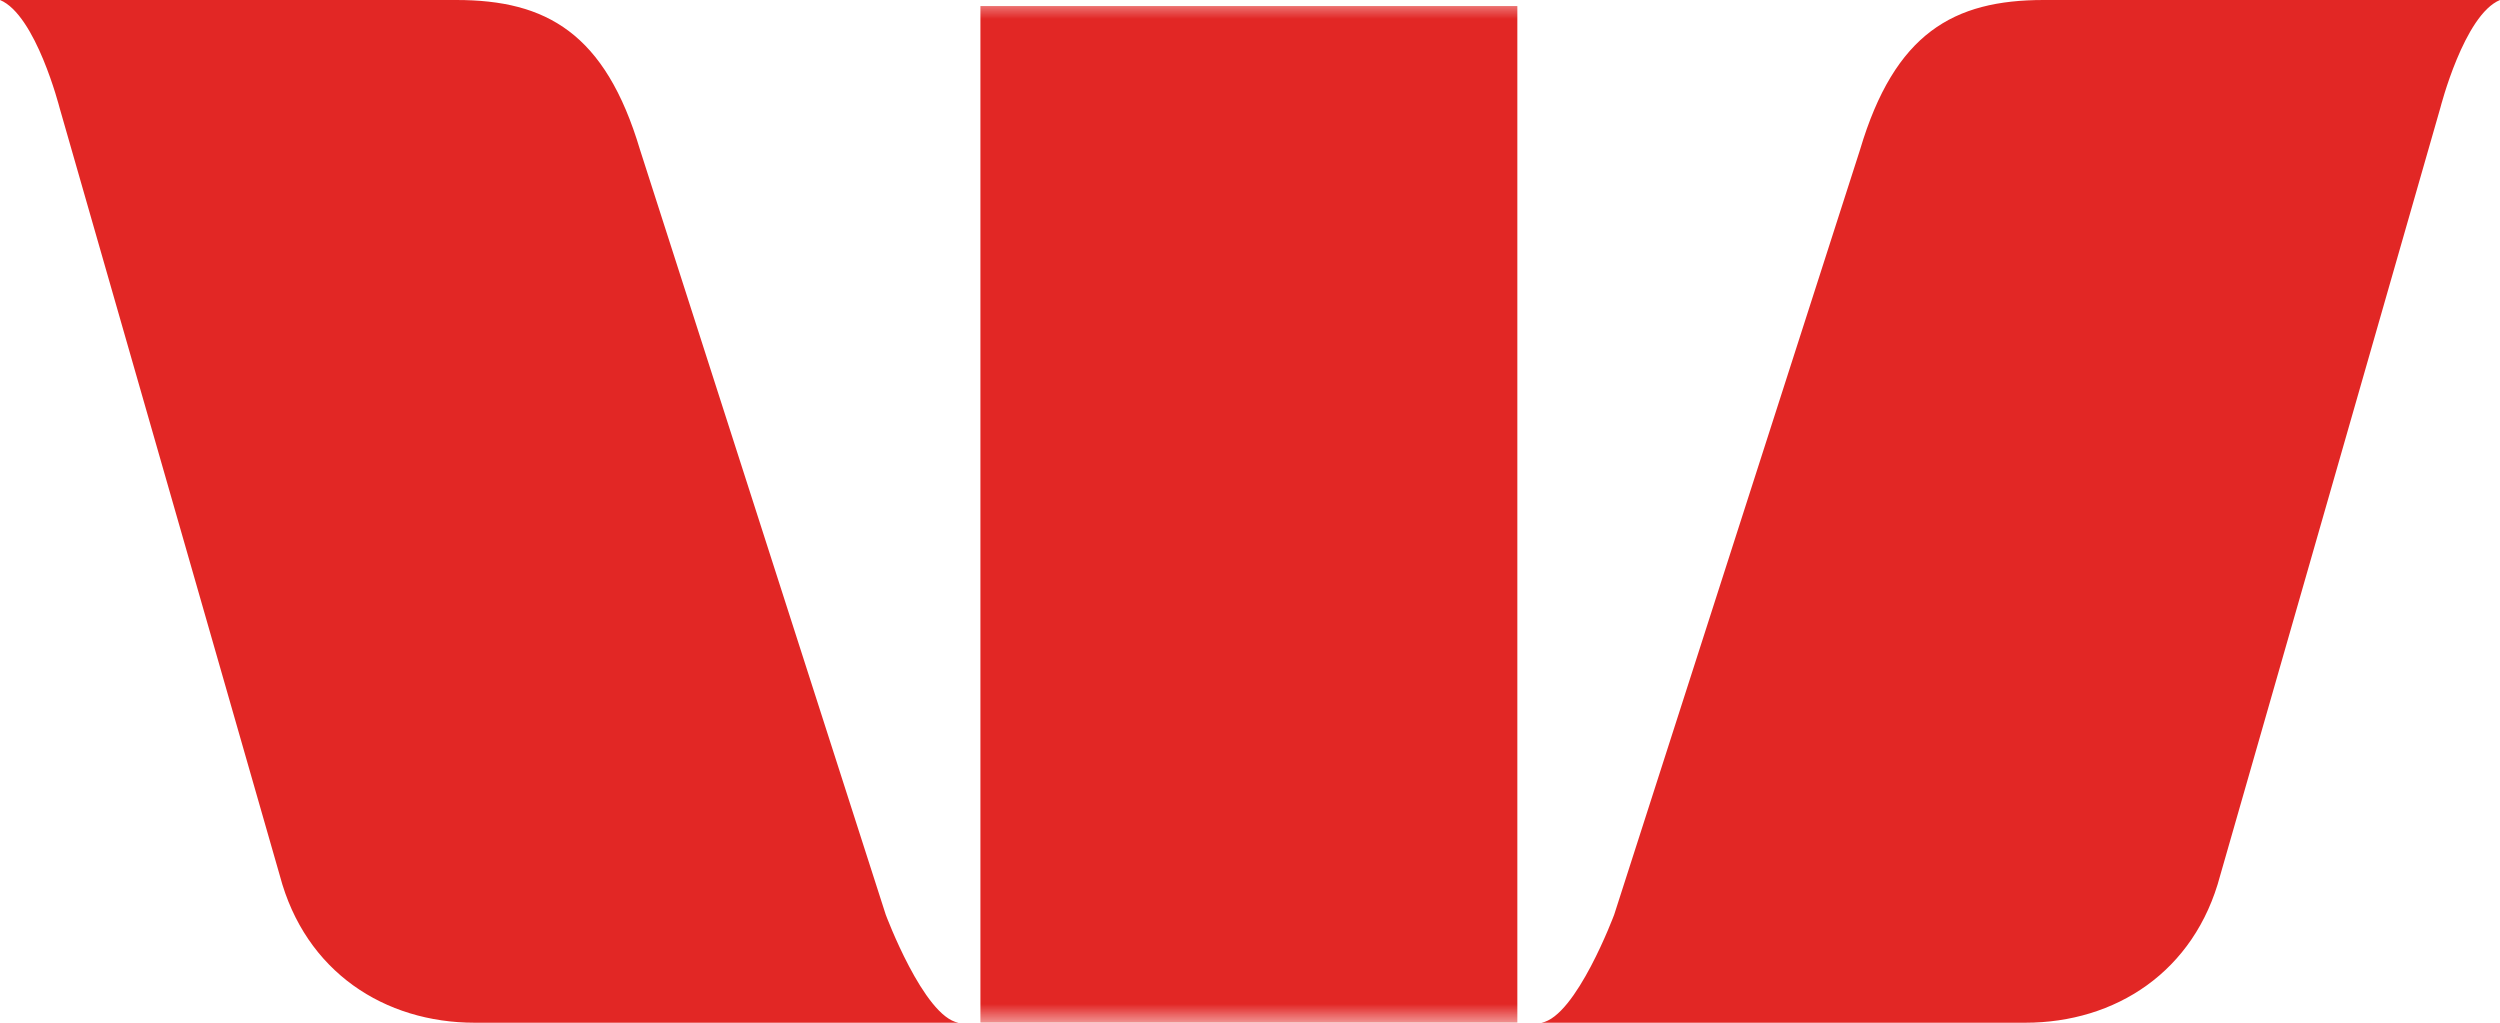 <?xml version="1.0" encoding="UTF-8"?>
<svg width="66px" height="27px" viewBox="0 0 66 27" version="1.1" xmlns="http://www.w3.org/2000/svg" xmlns:xlink="http://www.w3.org/1999/xlink">
    <title>logo-westpac</title>
    <defs>
        <polygon id="path-1" points="0 27 66 27 66 0 0 0"></polygon>
    </defs>
    <g id="Page-1" stroke="none" stroke-width="1" fill="none" fill-rule="evenodd">
        <g id="Artboard" transform="translate(-952, -366)">
            <g id="Group-7" transform="translate(952, 366)">
                <path d="M42.615,24.146 L49.104,3.956 C50.02,0.871 51.577,0 53.953,0 L66,0 C65.053,0.39 64.427,2.84 64.427,2.84 L58.612,23.115 C57.939,25.66 55.844,27 53.465,27 L40.696,27 C41.612,26.835 42.615,24.146 42.615,24.146" id="Fill-1" fill="#E22725"></path>
                <path d="M23.383,24.146 L16.897,3.956 C15.978,0.871 14.423,0 12.046,0 L0,0 C0.945,0.39 1.571,2.84 1.571,2.84 L7.387,23.115 C8.06,25.66 10.157,27 12.534,27 L25.302,27 C24.386,26.835 23.383,24.146 23.383,24.146" id="Fill-3" fill="#E22725"></path>
                <mask id="mask-2" fill="white">
                    <use xlink:href="#path-1"></use>
                </mask>
                <g id="Clip-6"></g>
                <polygon id="Fill-5" fill="#E22725" mask="url(#mask-2)" points="25.883 27 40.058 27 40.058 0.16 25.883 0.16"></polygon>
            </g>
        </g>
    </g>
</svg>
